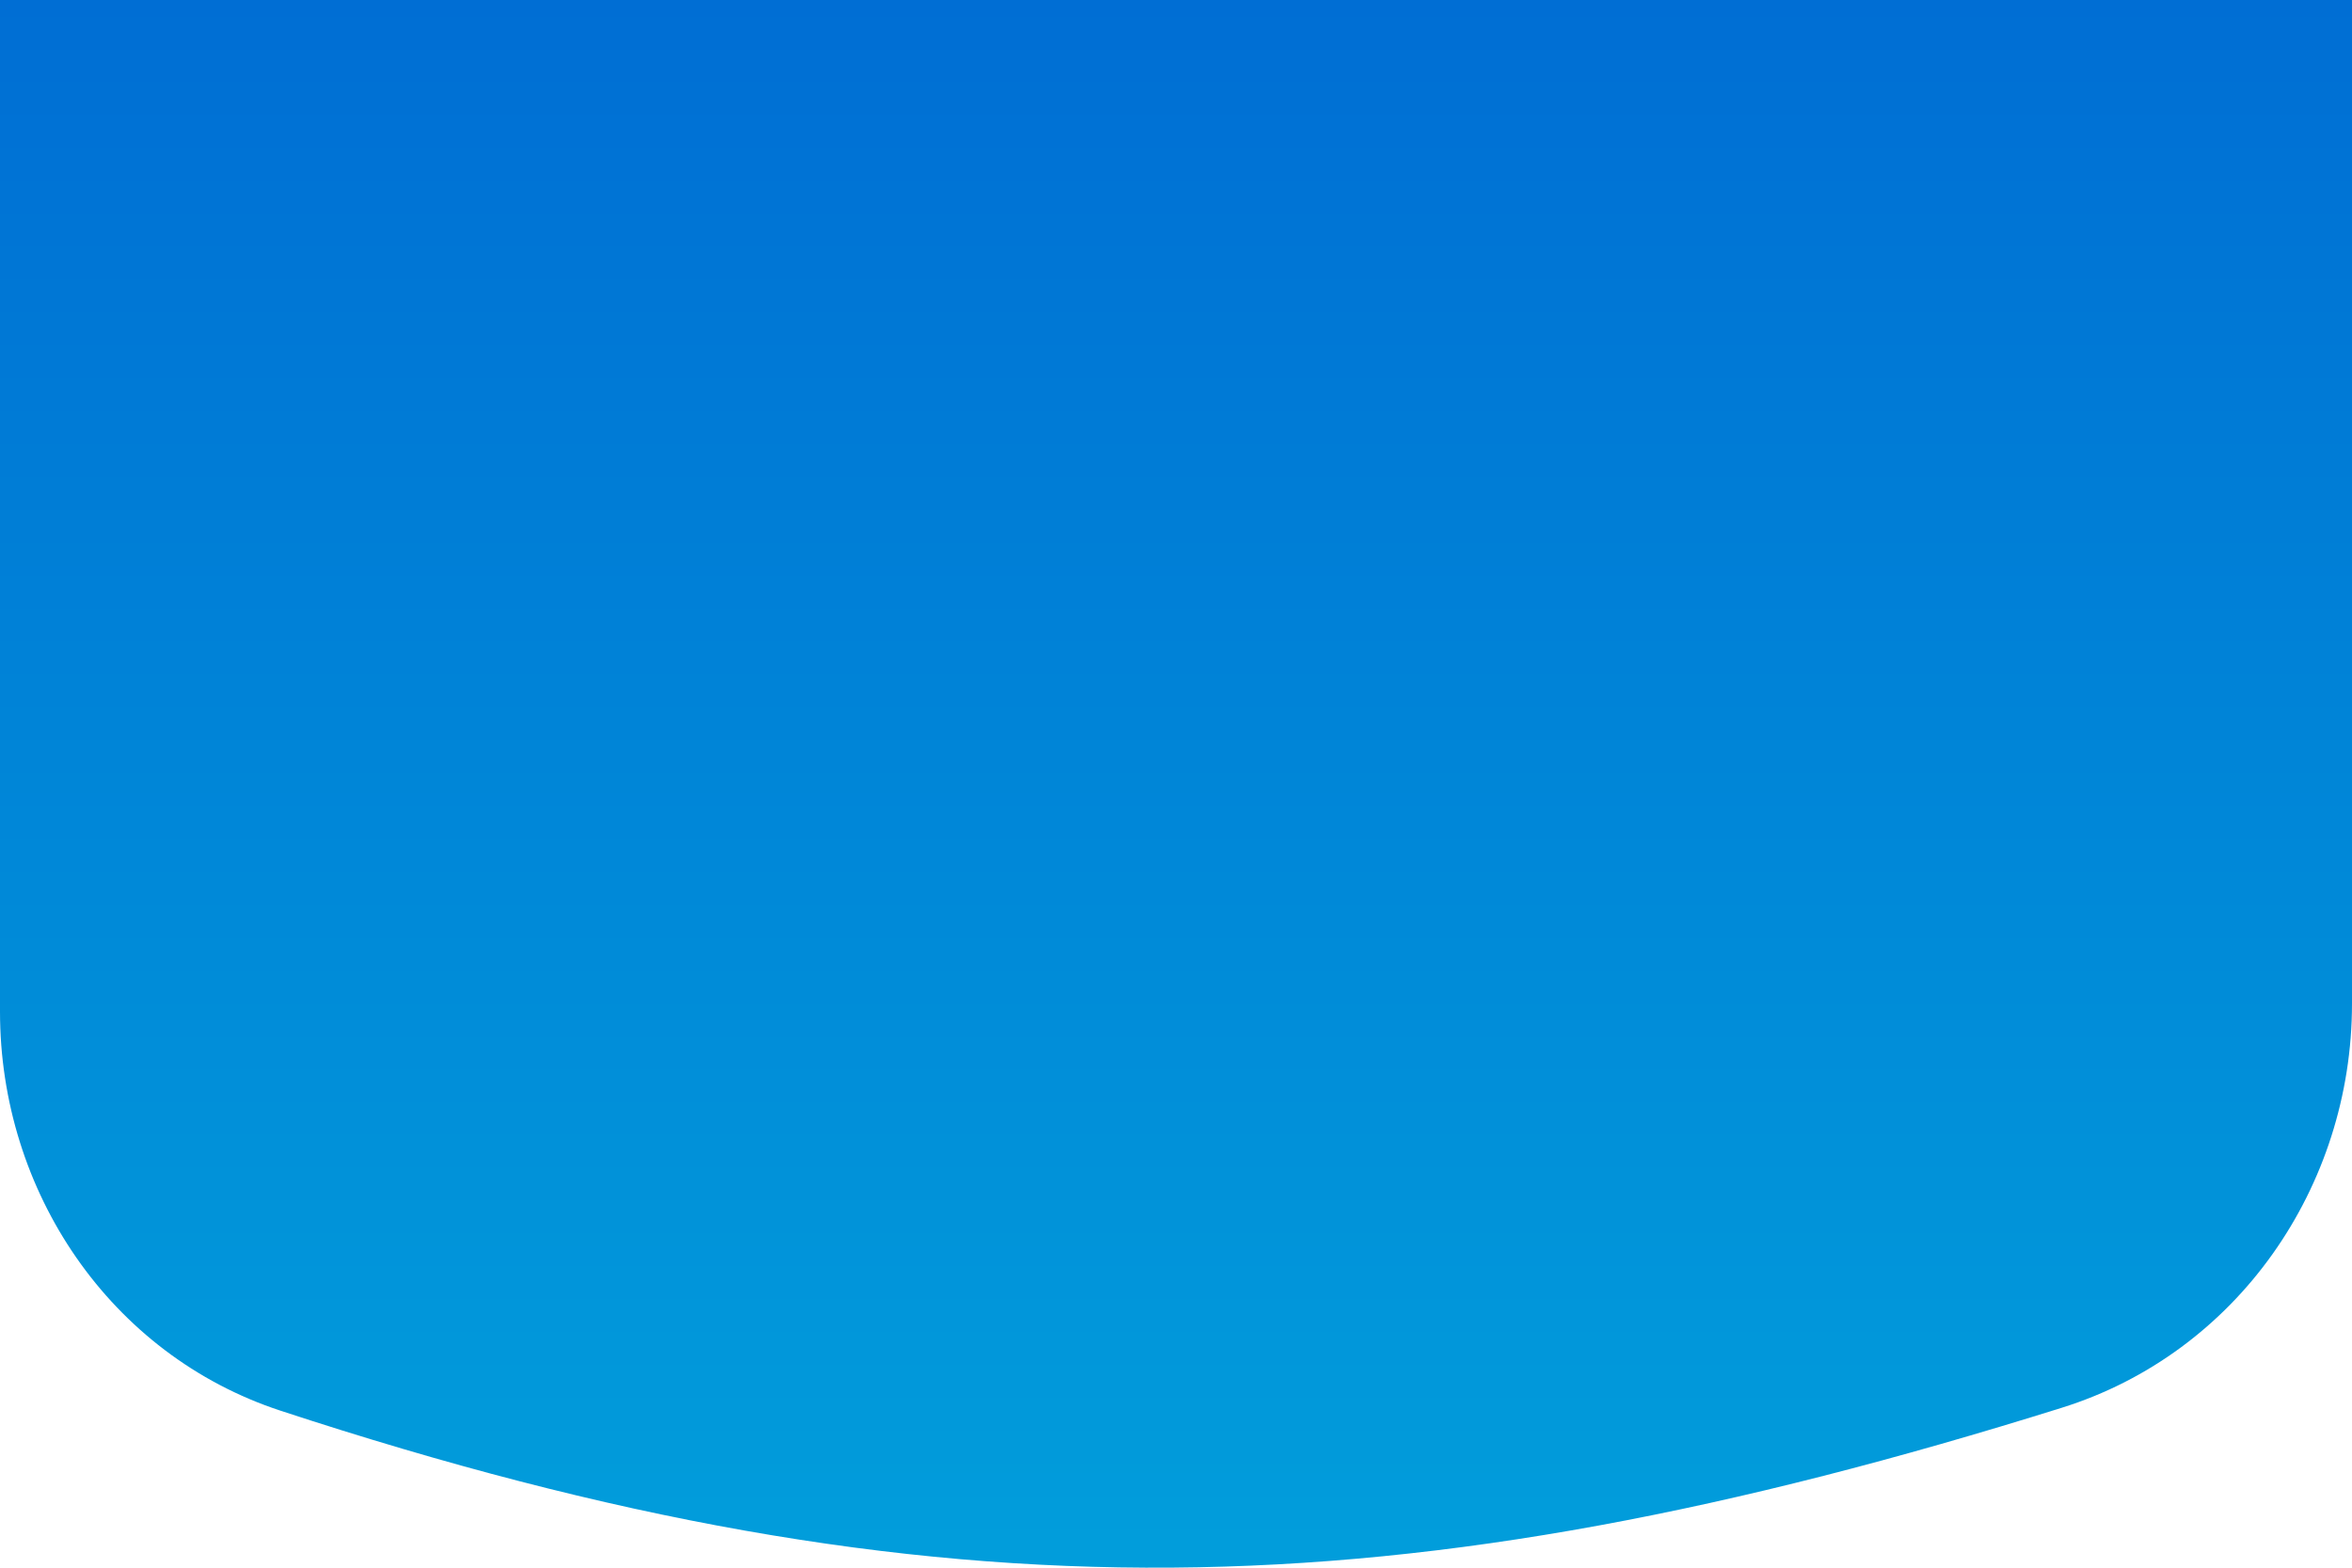 <svg width="162" height="108" viewBox="0 0 162 108" fill="none" xmlns="http://www.w3.org/2000/svg">
<path d="M0 0H162V69.135C162 81.784 154.084 93.204 142.012 96.982C96.721 111.16 64.743 112.107 19.32 97.184C7.567 93.323 0 82.07 0 69.698V0Z" fill="url(#paint0_linear_909_2)"/>
<defs>
<linearGradient id="paint0_linear_909_2" x1="81" y1="0" x2="81" y2="140.5" gradientUnits="userSpaceOnUse">
<stop stop-color="#006ED4"/>
<stop offset="1" stop-color="#01ACDD"/>
</linearGradient>
</defs>
</svg>
